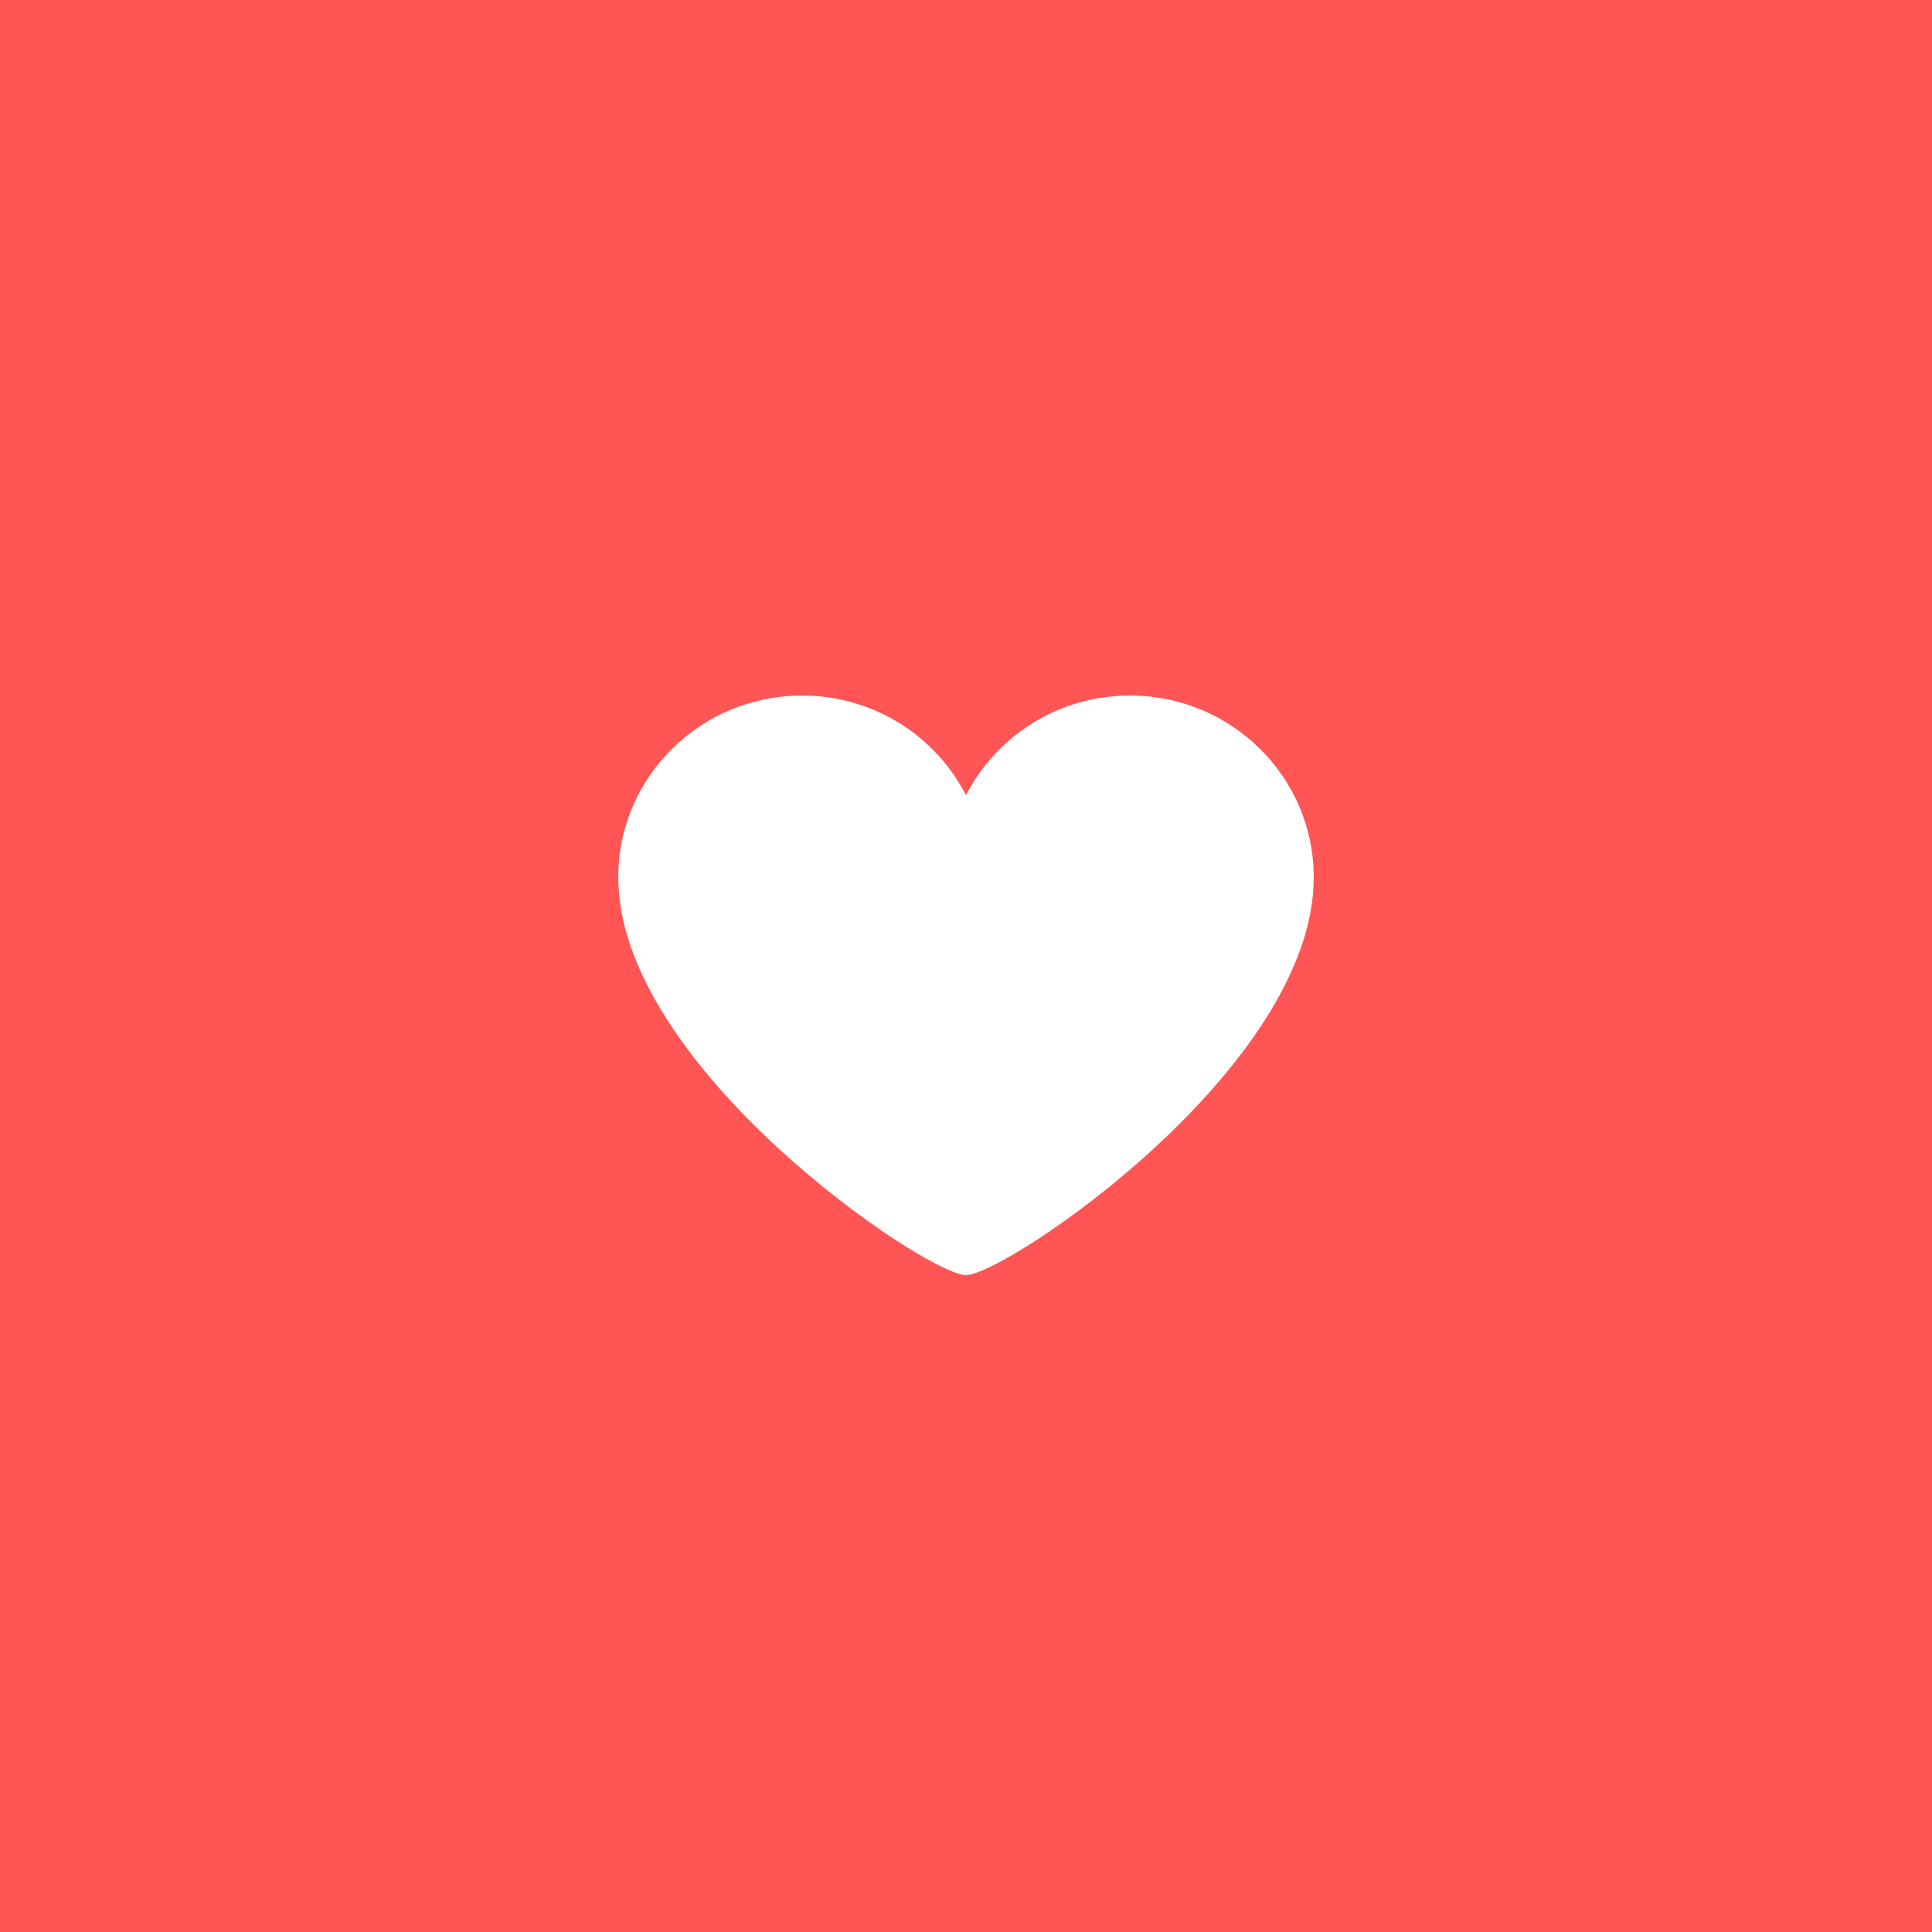 <?xml version="1.0" encoding="UTF-8"?> <svg xmlns="http://www.w3.org/2000/svg" width="100" height="100" viewBox="0 0 100 100" fill="none"><rect width="100" height="100" fill="#FF5555"></rect><path d="M68 45.408C68 40.212 63.739 36 58.484 36C54.775 36 51.57 38.102 50 41.162C48.43 38.102 45.225 36.001 41.516 36.001C36.261 36 32 40.212 32 45.408C32 55.237 47.965 66 50 66C52.035 66 68 55.284 68 45.408Z" fill="white"></path></svg> 
